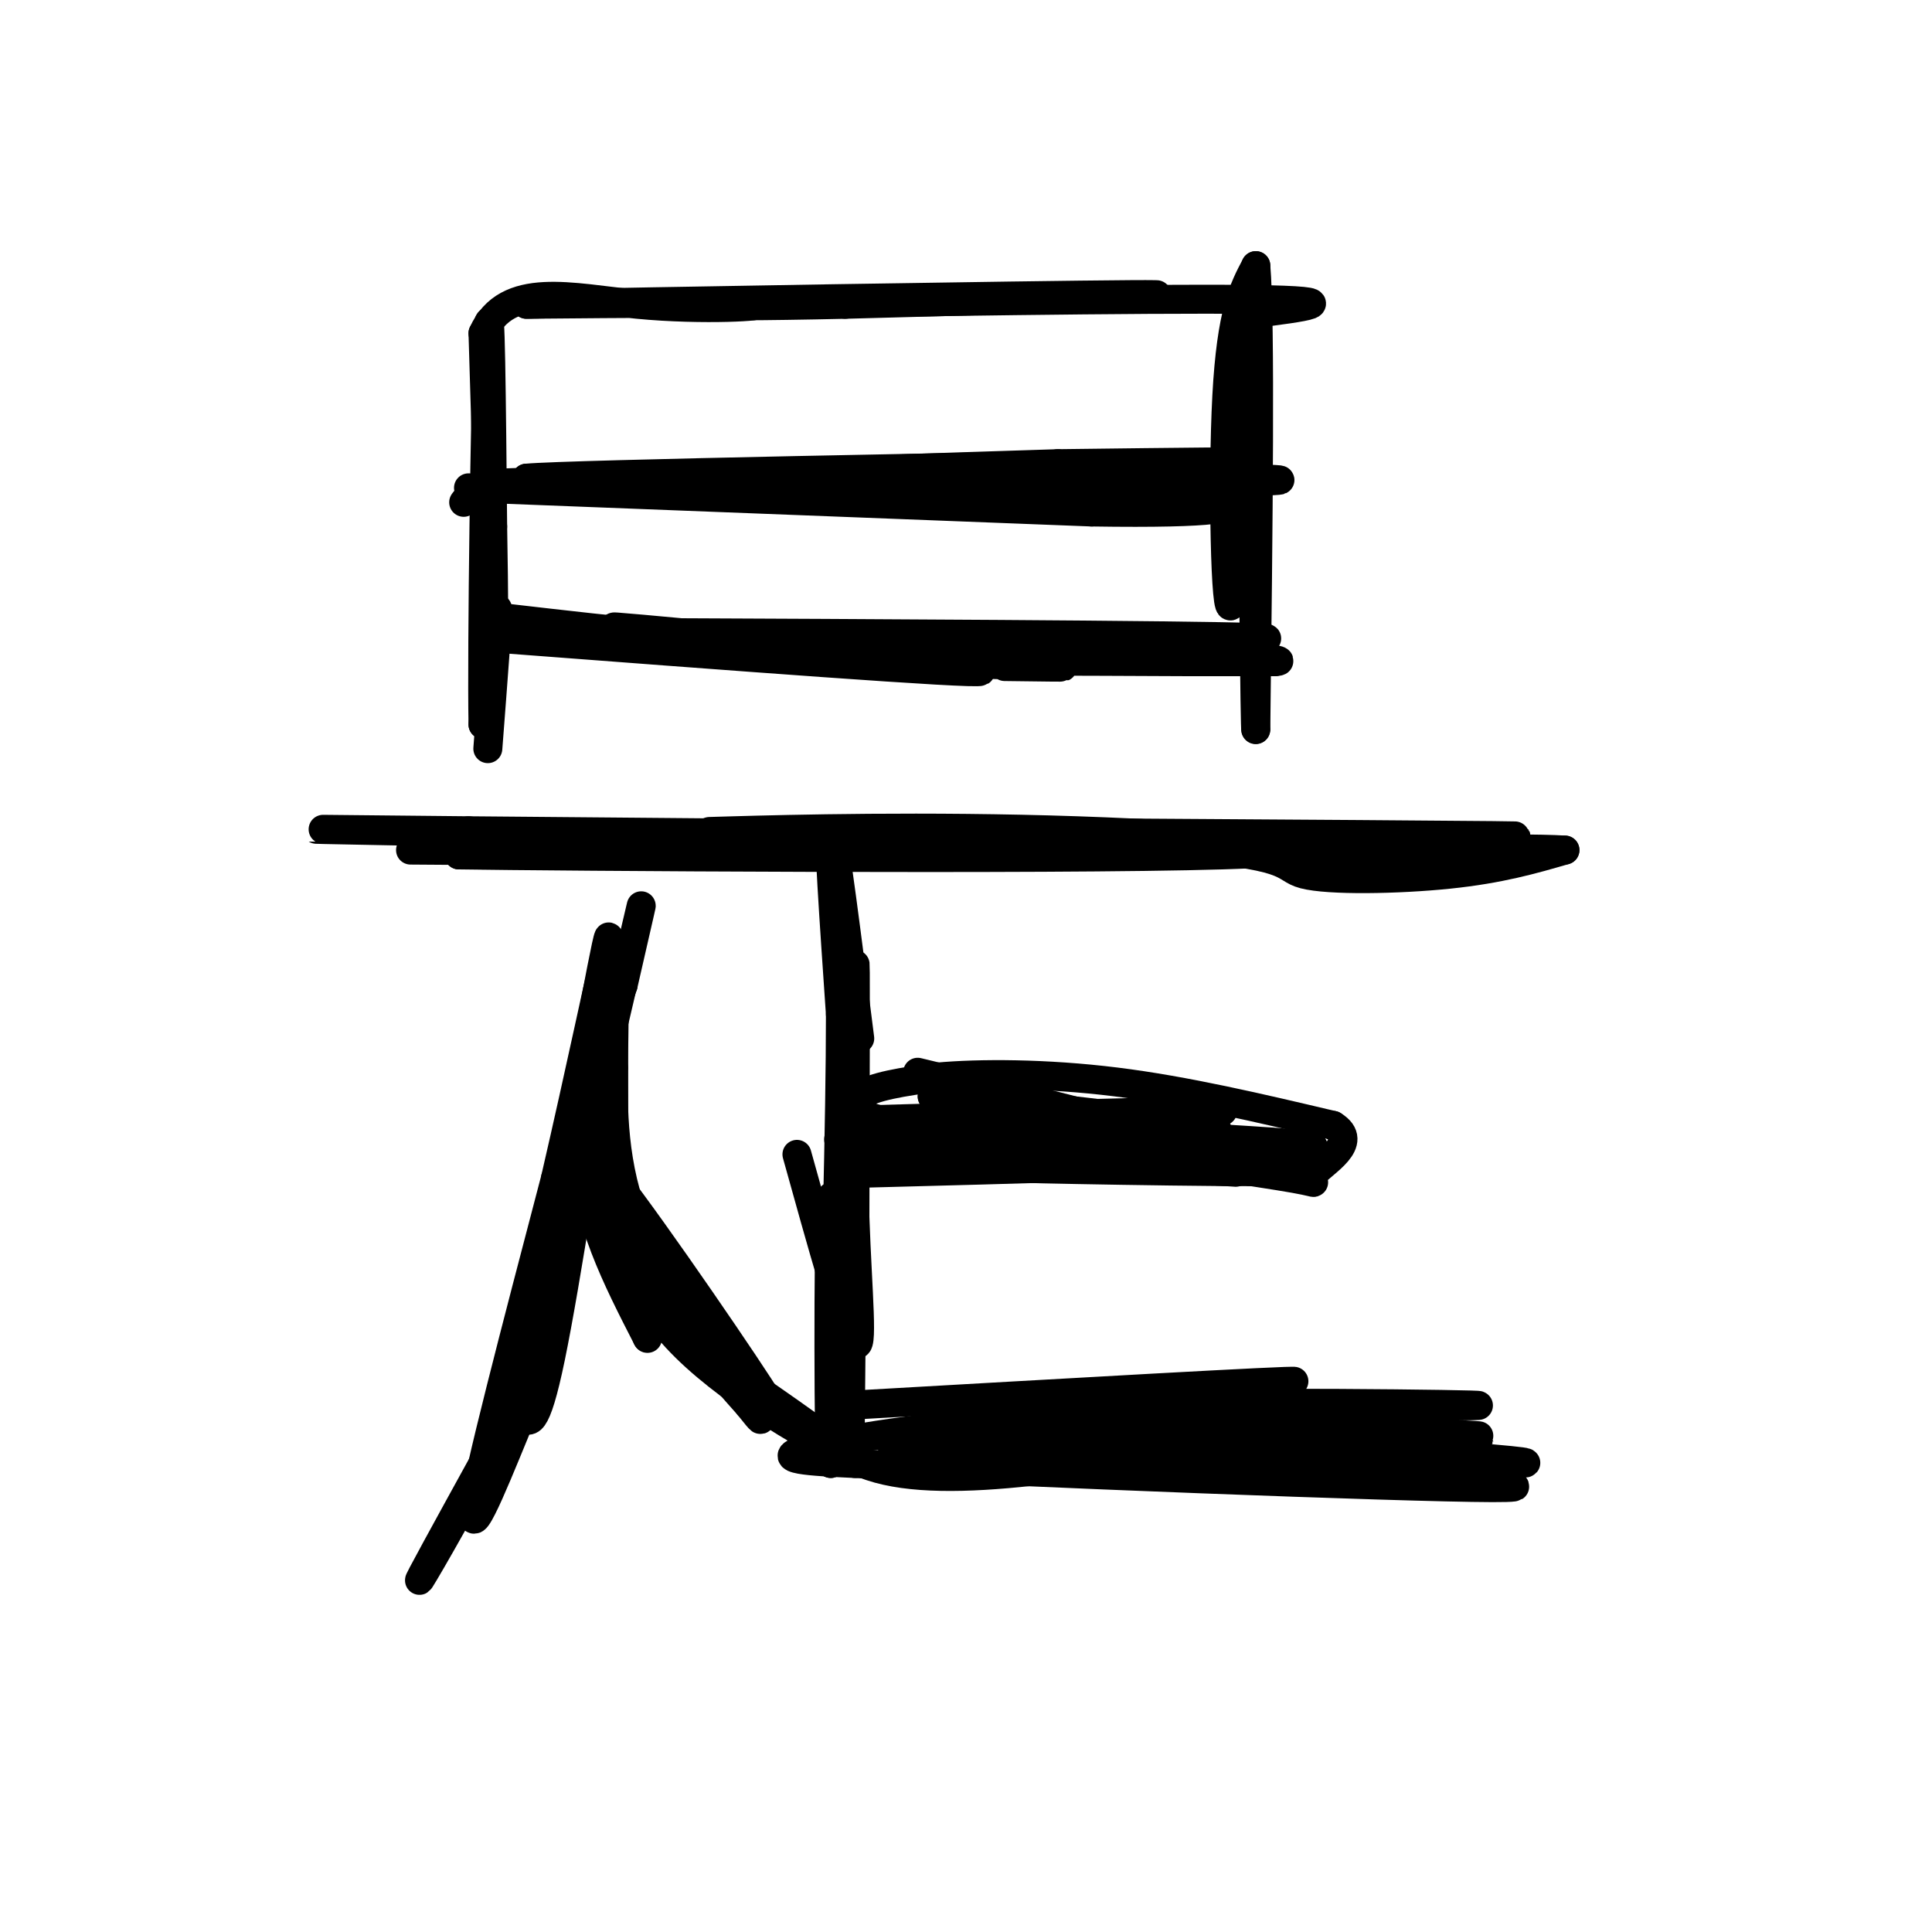 <svg viewBox='0 0 400 400' version='1.1' xmlns='http://www.w3.org/2000/svg' xmlns:xlink='http://www.w3.org/1999/xlink'><g fill='none' stroke='#000000' stroke-width='6' stroke-linecap='round' stroke-linejoin='round'><path d='M85,176c61.167,0.417 122.333,0.833 124,1c1.667,0.167 -56.167,0.083 -114,0'/><path d='M95,177c18.823,0.303 122.880,1.061 158,0c35.120,-1.061 1.301,-3.939 -30,-5c-31.301,-1.061 -60.086,-0.303 -71,0c-10.914,0.303 -3.957,0.152 3,0'/><path d='M155,172c38.378,0.222 132.822,0.778 154,1c21.178,0.222 -30.911,0.111 -83,0'/><path d='M226,173c-35.333,-0.167 -82.167,-0.583 -129,-1'/><path d='M97,172c-30.911,-0.289 -43.689,-0.511 -17,0c26.689,0.511 92.844,1.756 159,3'/><path d='M239,175c30.119,1.762 25.917,4.667 31,6c5.083,1.333 19.452,1.095 30,0c10.548,-1.095 17.274,-3.048 24,-5'/><path d='M324,176c-9.667,-0.667 -45.833,0.167 -82,1'/><path d='M101,155c1.083,-14.083 2.167,-28.167 2,-29c-0.167,-0.833 -1.583,11.583 -3,24'/><path d='M100,150c-0.289,-15.778 0.489,-67.222 1,-80c0.511,-12.778 0.756,13.111 1,39'/><path d='M102,109c0.244,13.711 0.356,28.489 0,22c-0.356,-6.489 -1.178,-34.244 -2,-62'/><path d='M100,69c4.940,-10.952 18.292,-7.333 32,-6c13.708,1.333 27.774,0.381 24,0c-3.774,-0.381 -25.387,-0.190 -47,0'/><path d='M109,63c23.089,-0.533 104.311,-1.867 125,-2c20.689,-0.133 -19.156,0.933 -59,2'/><path d='M175,63c-17.560,0.405 -31.958,0.417 -12,0c19.958,-0.417 74.274,-1.262 96,-1c21.726,0.262 10.863,1.631 0,3'/><path d='M259,65c-0.774,16.274 -2.708,55.458 -4,60c-1.292,4.542 -1.940,-25.560 -1,-43c0.940,-17.440 3.470,-22.220 6,-27'/><path d='M260,55c1.000,11.500 0.500,53.750 0,96'/><path d='M260,151c-0.167,2.000 -0.583,-41.000 -1,-84'/><path d='M101,132c50.489,3.844 100.978,7.689 102,7c1.022,-0.689 -47.422,-5.911 -66,-8c-18.578,-2.089 -7.289,-1.044 4,0'/><path d='M141,131c30.756,0.133 105.644,0.467 119,1c13.356,0.533 -34.822,1.267 -83,2'/><path d='M177,134c-25.833,-0.667 -48.917,-3.333 -72,-6'/><path d='M96,104c1.556,-2.089 3.111,-4.178 36,-5c32.889,-0.822 97.111,-0.378 121,0c23.889,0.378 7.444,0.689 -9,1'/><path d='M244,100c-24.000,0.000 -79.500,-0.500 -135,-1'/><path d='M109,99c8.511,-0.822 97.289,-2.378 129,-3c31.711,-0.622 6.356,-0.311 -19,0'/><path d='M219,96c-22.333,0.667 -68.667,2.333 -115,4'/><path d='M127,201c-4.917,32.333 -9.833,64.667 -13,80c-3.167,15.333 -4.583,13.667 -6,12'/><path d='M108,293c-3.911,9.378 -10.689,26.822 -10,20c0.689,-6.822 8.844,-37.911 17,-69'/><path d='M115,244c5.222,-22.556 9.778,-44.444 9,-40c-0.778,4.444 -6.889,35.222 -13,66'/><path d='M111,270c-2.714,14.536 -3.000,17.875 -8,28c-5.000,10.125 -14.714,27.036 -16,29c-1.286,1.964 5.857,-11.018 13,-24'/><path d='M100,303c3.286,-4.607 5.000,-4.125 11,-26c6.000,-21.875 16.286,-66.107 20,-82c3.714,-15.893 0.857,-3.446 -2,9'/><path d='M129,204c-2.667,7.489 -8.333,21.711 -8,35c0.333,13.289 6.667,25.644 13,38'/><path d='M134,277c0.714,1.571 -4.000,-13.500 -6,-30c-2.000,-16.500 -1.286,-34.429 -1,-39c0.286,-4.571 0.143,4.214 0,13'/><path d='M127,221c-0.089,7.756 -0.311,20.644 5,33c5.311,12.356 16.156,24.178 27,36'/><path d='M159,290c-2.911,-4.978 -23.689,-35.422 -32,-46c-8.311,-10.578 -4.156,-1.289 0,8'/><path d='M127,252c1.274,5.893 4.458,16.625 15,27c10.542,10.375 28.440,20.393 31,21c2.560,0.607 -10.220,-8.196 -23,-17'/><path d='M150,283c-5.333,-5.000 -7.167,-9.000 -9,-13'/><path d='M176,300c0.417,-45.500 0.833,-91.000 1,-99c0.167,-8.000 0.083,21.500 0,51'/><path d='M177,252c0.533,15.444 1.867,28.556 0,26c-1.867,-2.556 -6.933,-20.778 -12,-39'/><path d='M178,215c-2.667,-21.083 -5.333,-42.167 -6,-43c-0.667,-0.833 0.667,18.583 2,38'/><path d='M174,210c0.000,21.833 -1.000,57.417 -2,93'/><path d='M172,303c-0.444,0.156 -0.556,-45.956 0,-54c0.556,-8.044 1.778,21.978 3,52'/><path d='M175,301c12.167,8.500 41.083,3.750 70,-1'/><path d='M245,300c8.167,-1.833 -6.417,-5.917 -26,-6c-19.583,-0.083 -44.167,3.833 -52,6c-7.833,2.167 1.083,2.583 10,3'/><path d='M177,303c33.778,1.844 113.222,4.956 132,5c18.778,0.044 -23.111,-2.978 -65,-6'/><path d='M244,302c-27.356,-2.000 -63.244,-4.000 -60,-4c3.244,0.000 45.622,2.000 88,4'/><path d='M272,302c20.310,1.214 27.083,2.250 12,1c-15.083,-1.250 -52.024,-4.786 -65,-6c-12.976,-1.214 -1.988,-0.107 9,1'/><path d='M228,298c22.143,0.405 73.000,0.917 75,1c2.000,0.083 -44.857,-0.262 -63,0c-18.143,0.262 -7.571,1.131 3,2'/><path d='M243,301c12.167,0.667 41.083,1.333 70,2'/><path d='M313,303c8.833,0.000 -4.083,-1.000 -17,-2'/><path d='M175,243c38.250,-1.000 76.500,-2.000 77,-3c0.500,-1.000 -36.750,-2.000 -74,-3'/><path d='M178,237c13.179,0.667 83.125,3.833 93,5c9.875,1.167 -40.321,0.333 -55,0c-14.679,-0.333 6.161,-0.167 27,0'/><path d='M243,242c10.024,0.393 21.583,1.375 3,0c-18.583,-1.375 -67.310,-5.107 -72,-6c-4.690,-0.893 34.655,1.054 74,3'/><path d='M248,239c2.667,-2.333 -27.667,-9.667 -58,-17'/><path d='M174,232c38.083,-1.083 76.167,-2.167 79,-2c2.833,0.167 -29.583,1.583 -62,3'/><path d='M191,233c-13.244,-0.689 -15.356,-3.911 -13,-6c2.356,-2.089 9.178,-3.044 16,-4'/><path d='M194,223c8.711,-0.800 22.489,-0.800 37,1c14.511,1.800 29.756,5.400 45,9'/><path d='M276,233c5.772,3.520 -2.298,7.820 -4,10c-1.702,2.180 2.965,2.241 -4,1c-6.965,-1.241 -25.561,-3.783 -29,-5c-3.439,-1.217 8.281,-1.108 20,-1'/><path d='M259,238c7.689,-0.244 16.911,-0.356 11,-1c-5.911,-0.644 -26.956,-1.822 -48,-3'/><path d='M222,234c2.356,0.378 32.244,2.822 32,2c-0.244,-0.822 -30.622,-4.911 -61,-9'/><path d='M193,227c7.612,0.397 57.144,5.890 59,7c1.856,1.110 -43.962,-2.163 -52,-3c-8.038,-0.837 21.703,0.761 34,3c12.297,2.239 7.148,5.120 2,8'/><path d='M175,291c46.644,-2.667 93.289,-5.333 93,-5c-0.289,0.333 -47.511,3.667 -65,5c-17.489,1.333 -5.244,0.667 7,0'/><path d='M210,291c27.571,0.071 93.000,0.250 96,0c3.000,-0.250 -56.429,-0.929 -69,0c-12.571,0.929 21.714,3.464 56,6'/><path d='M293,297c-4.964,0.357 -45.375,-1.750 -45,-2c0.375,-0.250 41.536,1.357 54,2c12.464,0.643 -3.768,0.321 -20,0'/><path d='M124,211c1.167,-8.750 2.333,-17.500 2,-17c-0.333,0.500 -2.167,10.250 -4,20'/><path d='M122,214c0.222,-0.667 2.778,-12.333 4,-10c1.222,2.333 1.111,18.667 1,35'/><path d='M127,239c1.844,11.133 5.956,21.467 11,30c5.044,8.533 11.022,15.267 17,22'/><path d='M155,291c3.167,4.000 2.583,3.000 2,2'/><path d='M208,138c7.911,0.111 15.822,0.222 10,0c-5.822,-0.222 -25.378,-0.778 -23,-1c2.378,-0.222 26.689,-0.111 51,0'/><path d='M246,137c11.500,0.000 14.750,0.000 18,0'/><path d='M264,137c2.333,-0.167 -0.833,-0.583 -4,-1'/><path d='M97,101c0.000,0.000 129.000,5.000 129,5'/><path d='M226,106c27.133,0.422 30.467,-1.022 26,-2c-4.467,-0.978 -16.733,-1.489 -29,-2'/><path d='M223,102c-5.167,-0.167 -3.583,0.417 -2,1'/></g>
</svg>